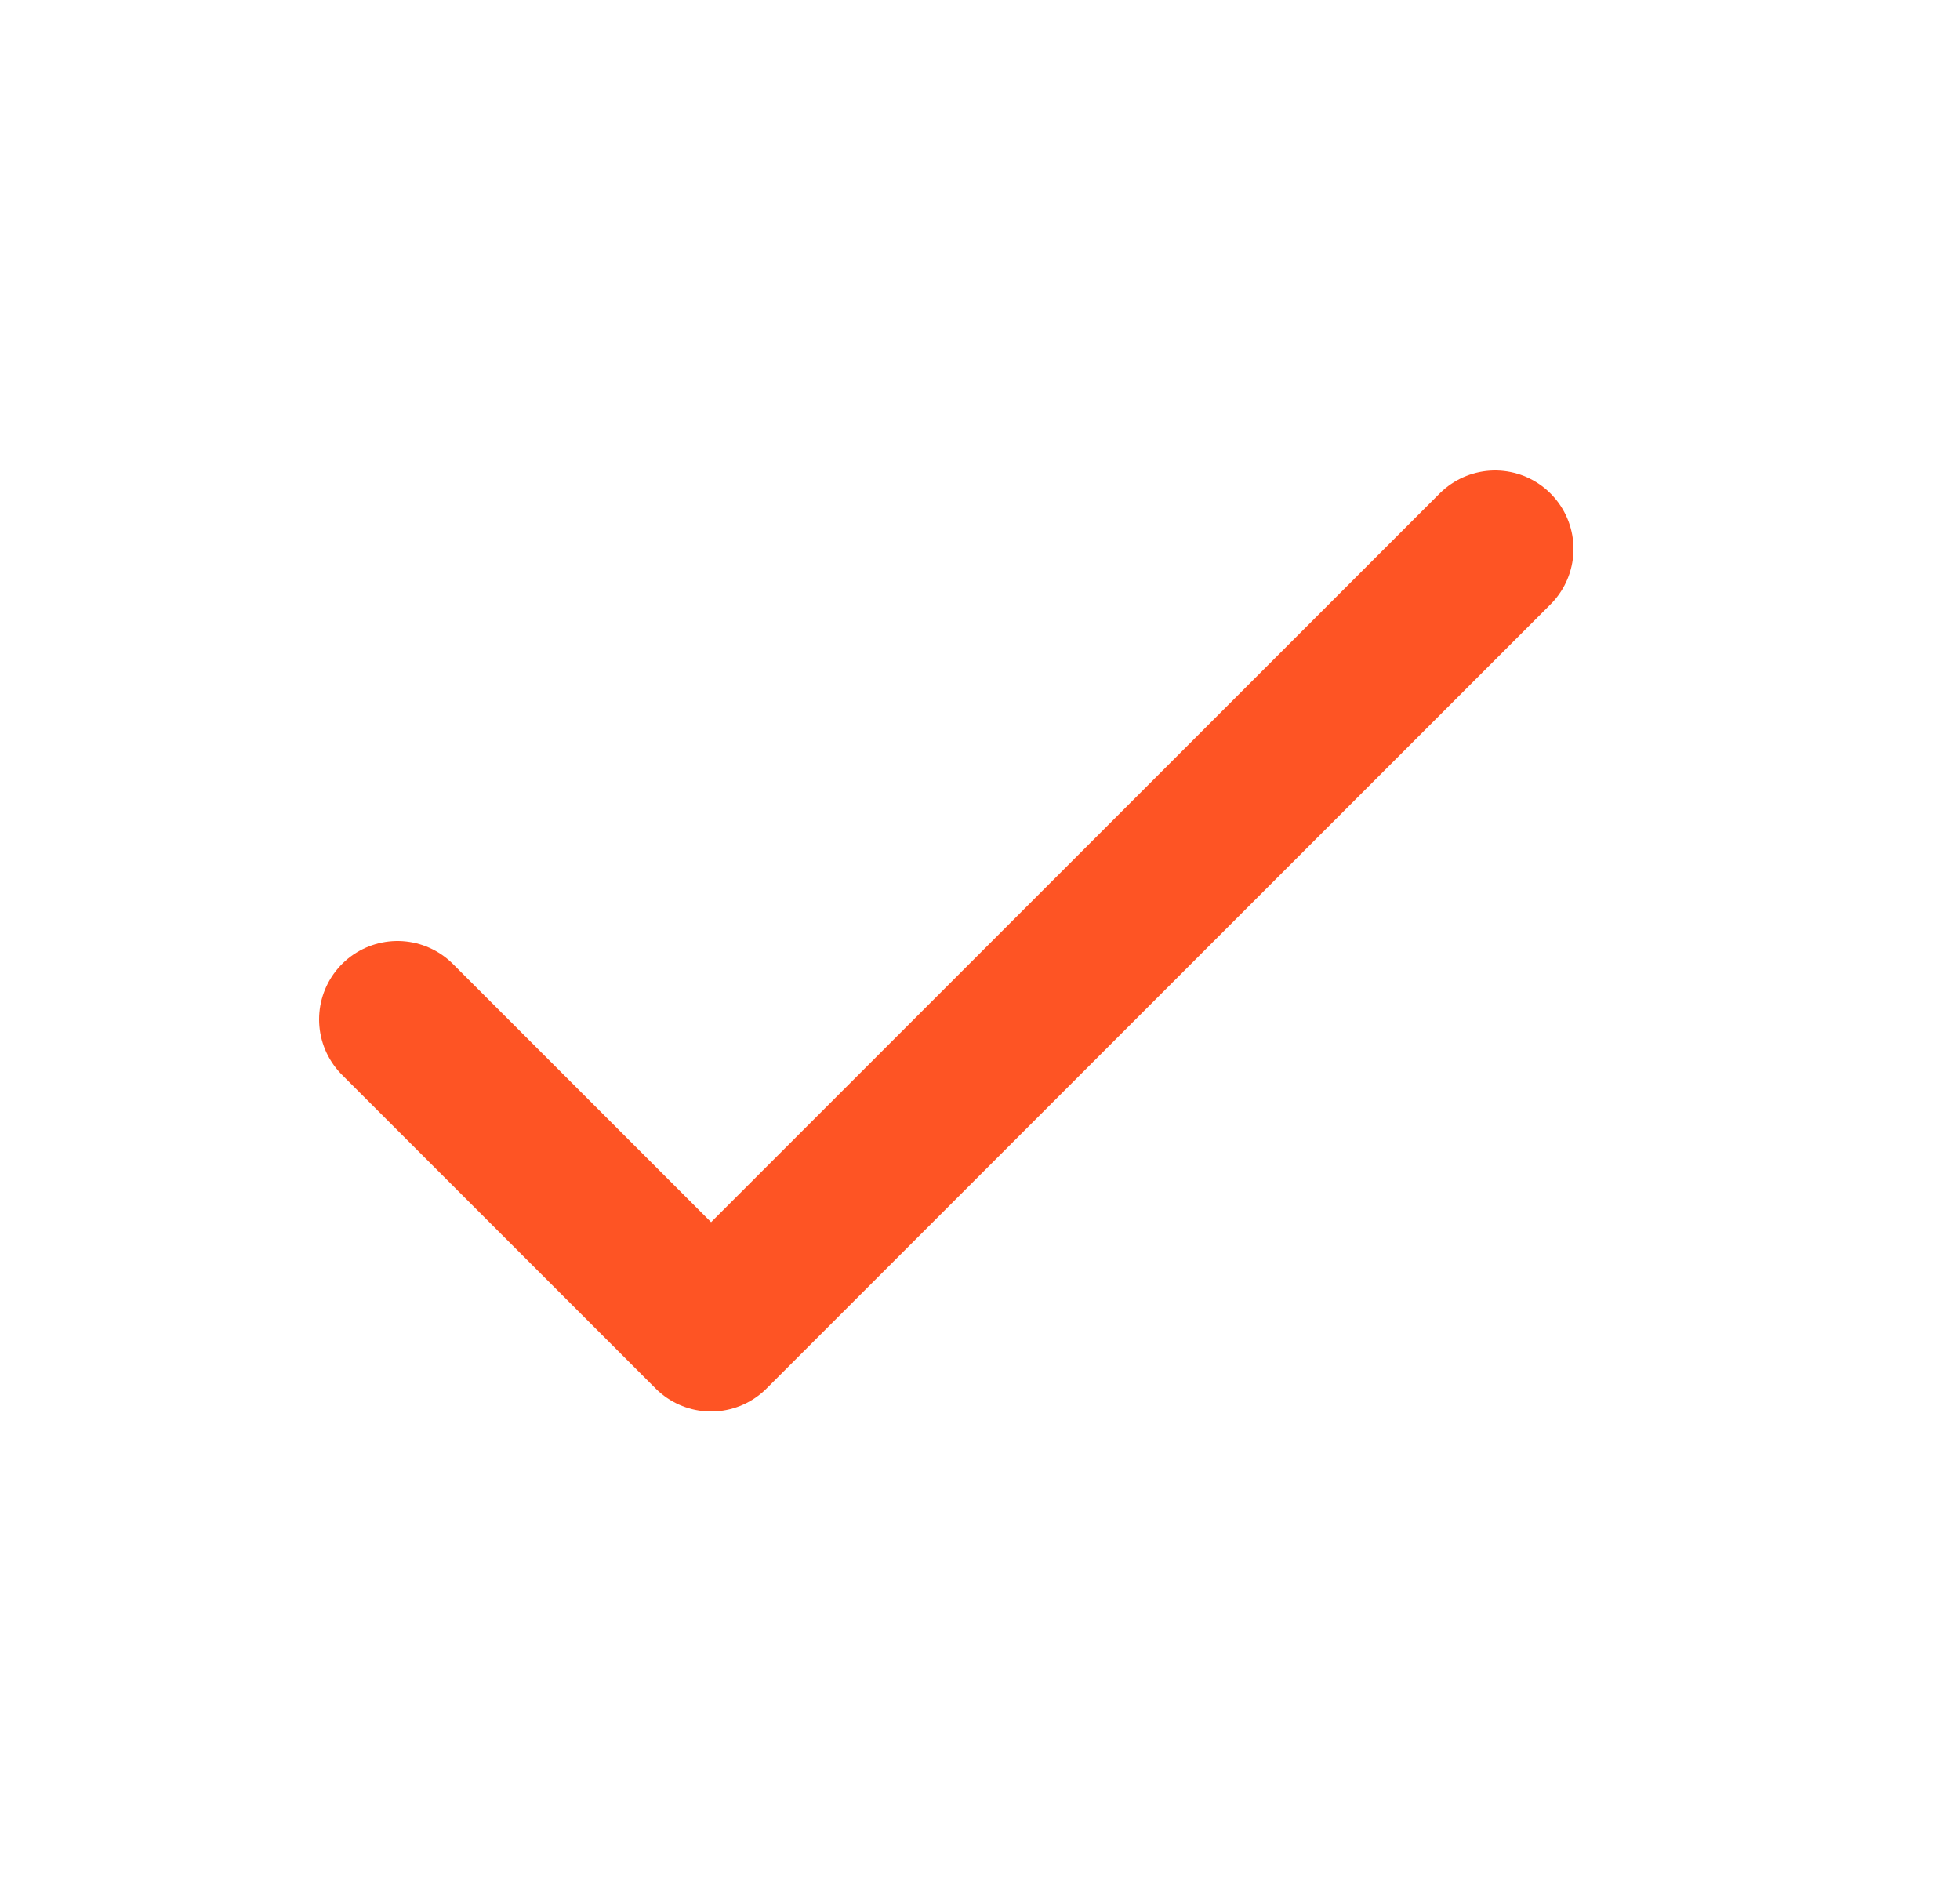 <svg width="25" height="24" viewBox="0 0 25 24" fill="none" xmlns="http://www.w3.org/2000/svg">
<path d="M5.07 13L9.07 17L19.07 7" stroke="#FE5424" stroke-width="2" stroke-linecap="round" stroke-linejoin="round"/>
</svg>
